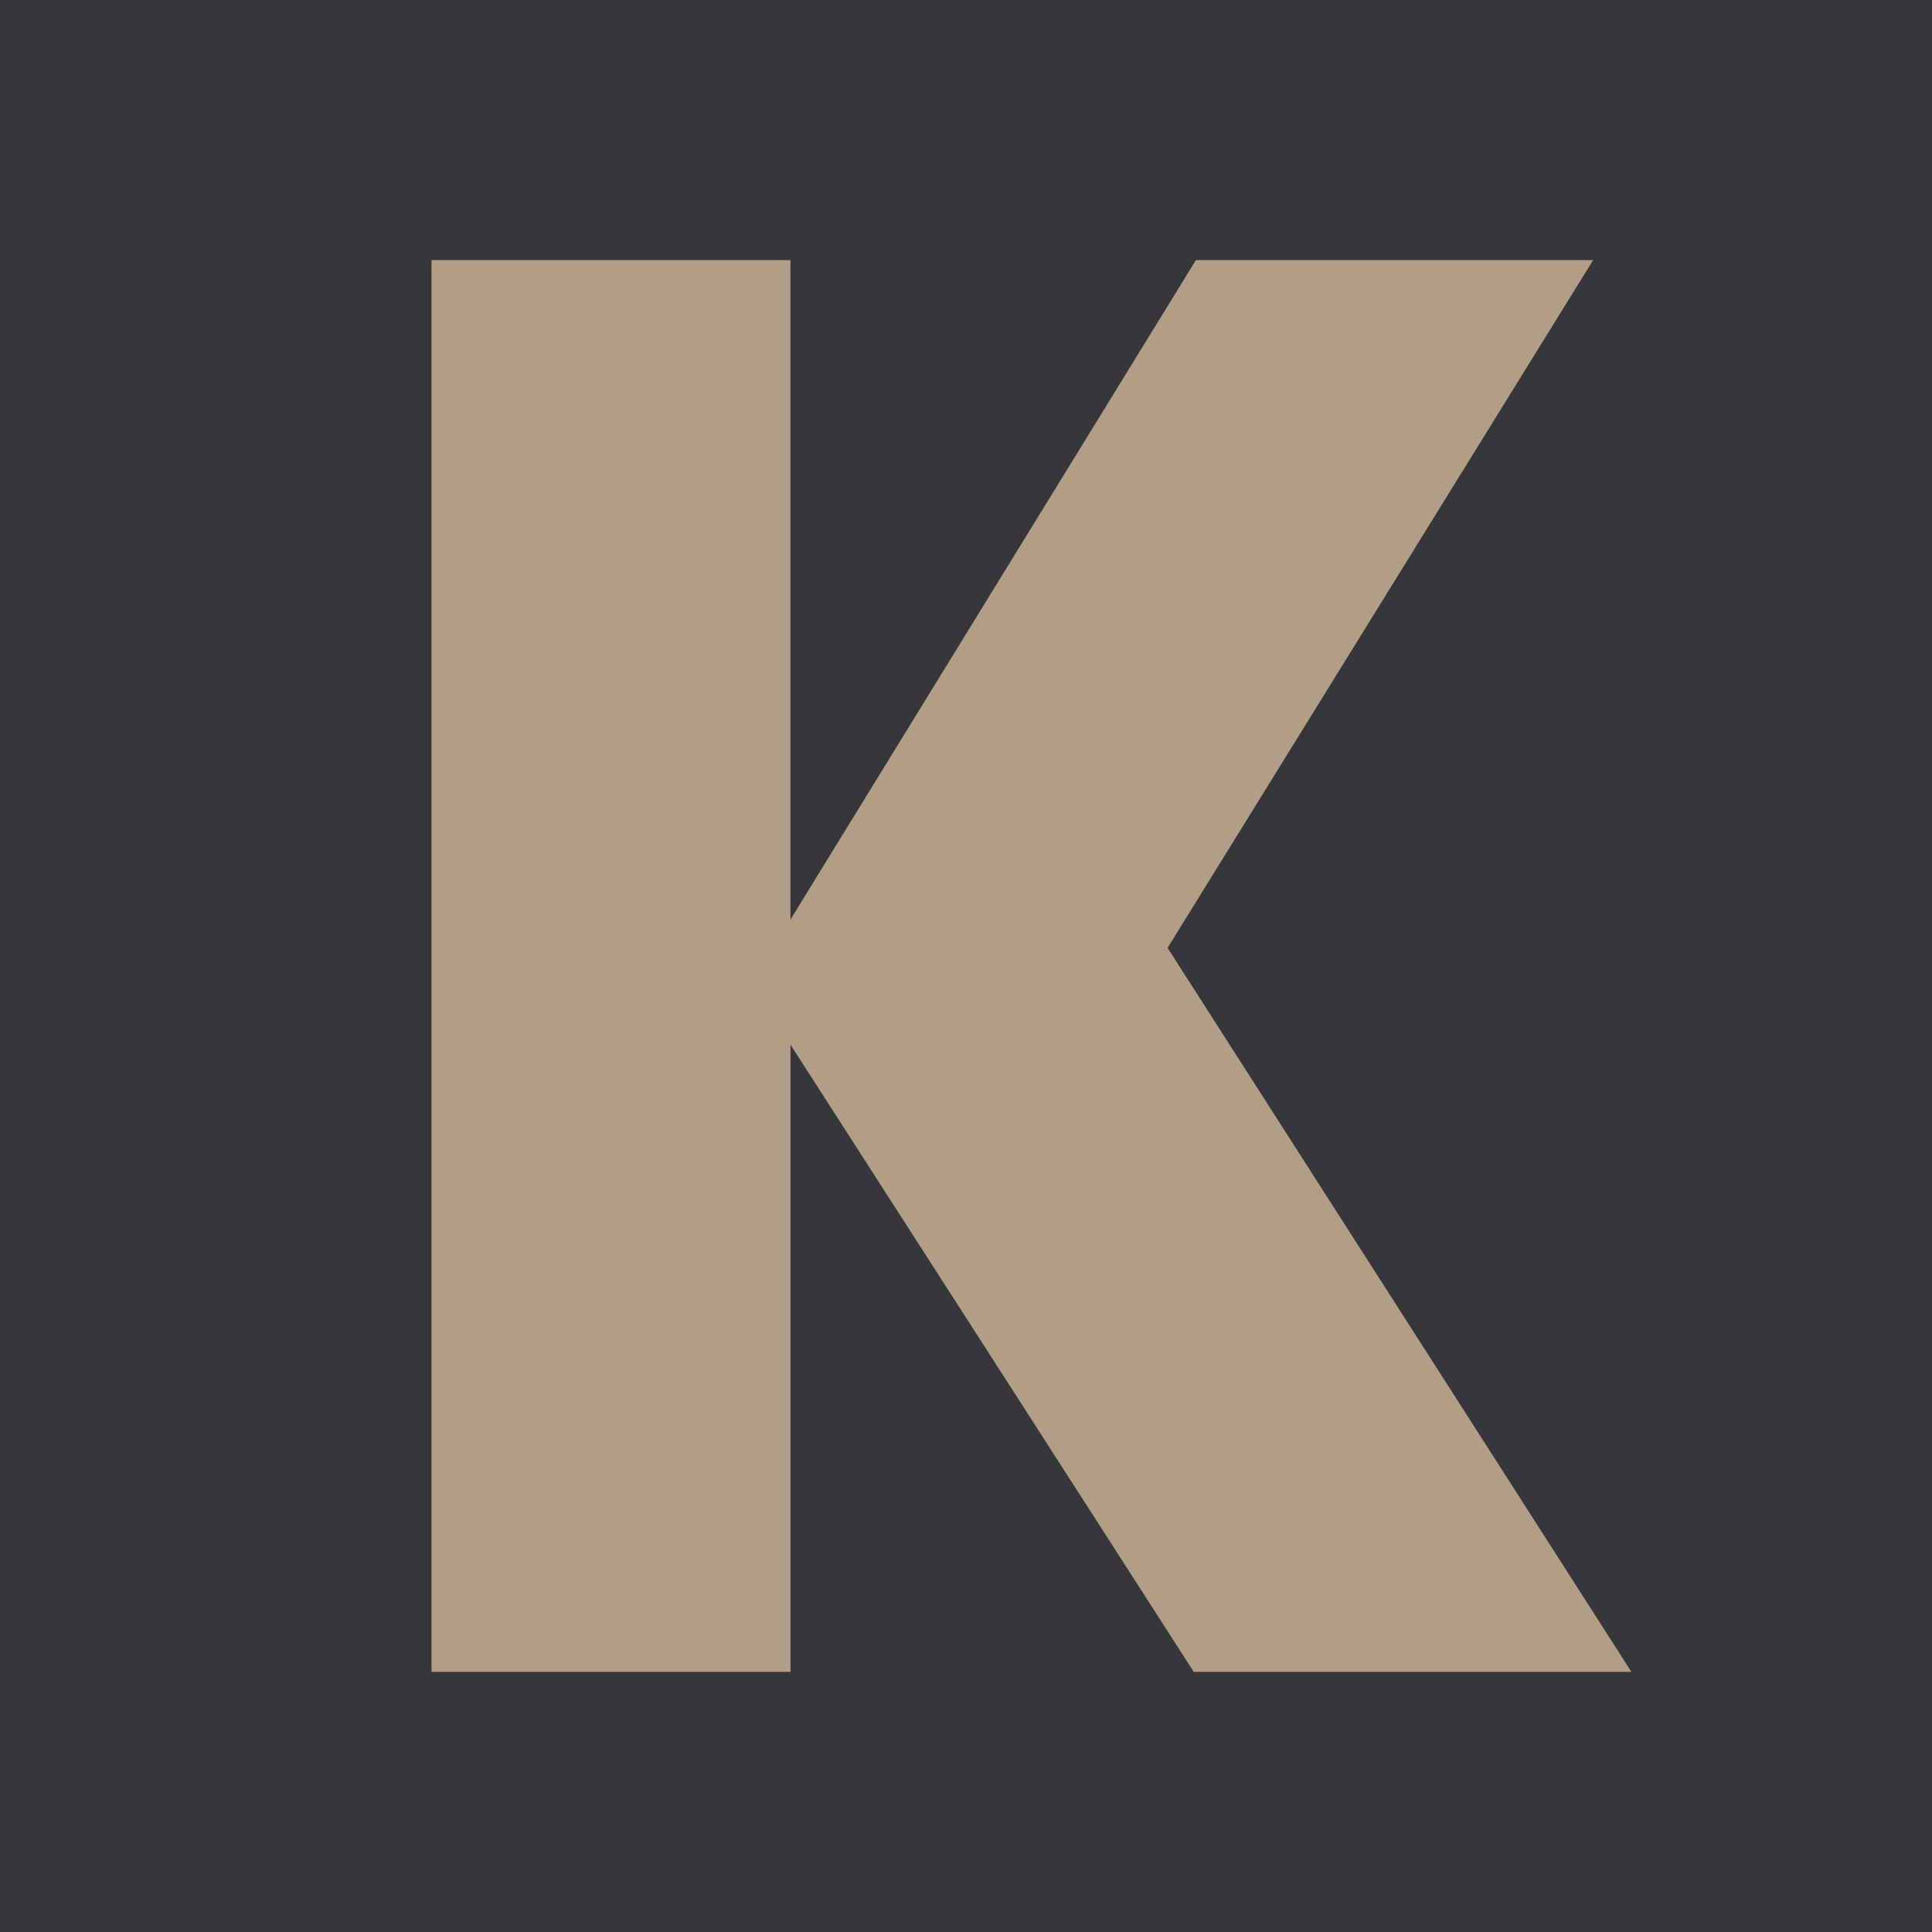<?xml version="1.0" encoding="UTF-8"?>
<svg data-bbox="0 0 1200 1200" viewBox="0 0 1200 1200" xmlns="http://www.w3.org/2000/svg" data-type="color">
    <g>
        <path fill="#35373a" d="M1200 0v1200H0V0z" data-color="1"/>
        <path d="M268 161.57h222.97v409.57l251.82-409.57h246.73L725.2 588.74l288.09 449.68H741.46L490.98 648.86v389.56H268.01V161.57Z" fill="#b29e86" data-color="2"/>
    </g>
</svg>
